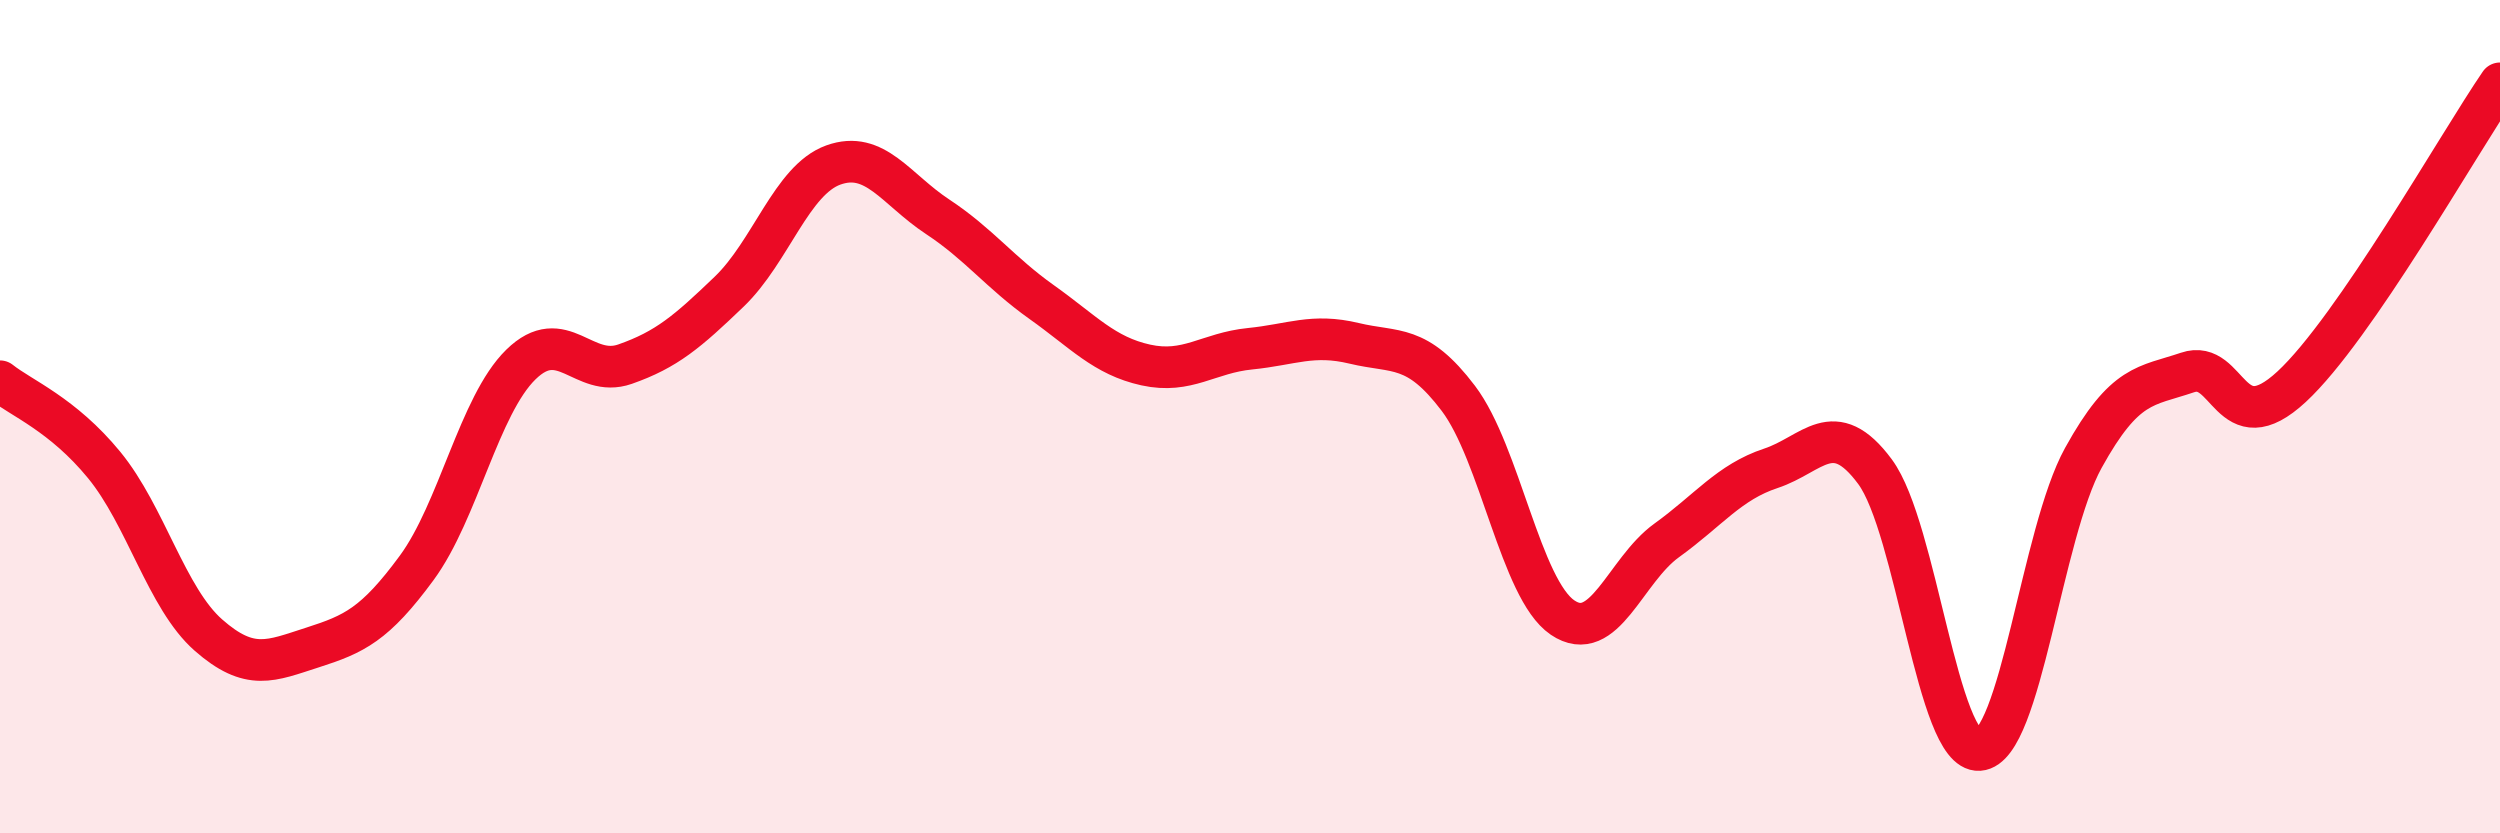 
    <svg width="60" height="20" viewBox="0 0 60 20" xmlns="http://www.w3.org/2000/svg">
      <path
        d="M 0,9.15 C 0.5,9.55 1.5,9.94 2.5,11.16 C 3.5,12.38 4,14.36 5,15.24 C 6,16.12 6.5,15.86 7.5,15.54 C 8.5,15.22 9,14.99 10,13.63 C 11,12.27 11.5,9.73 12.5,8.75 C 13.5,7.77 14,9.09 15,8.74 C 16,8.39 16.5,7.96 17.5,7 C 18.5,6.04 19,4.32 20,3.96 C 21,3.6 21.5,4.54 22.5,5.2 C 23.5,5.86 24,6.54 25,7.25 C 26,7.96 26.5,8.54 27.5,8.76 C 28.5,8.98 29,8.47 30,8.37 C 31,8.27 31.5,8 32.5,8.24 C 33.5,8.48 34,8.24 35,9.56 C 36,10.88 36.5,14.14 37.5,14.82 C 38.5,15.5 39,13.69 40,12.97 C 41,12.25 41.5,11.57 42.5,11.24 C 43.5,10.91 44,9.97 45,11.32 C 46,12.67 46.5,18.07 47.5,18 C 48.5,17.93 49,12.8 50,10.99 C 51,9.18 51.5,9.28 52.5,8.94 C 53.5,8.6 53.5,10.67 55,9.28 C 56.5,7.89 59,3.46 60,2L60 20L0 20Z"
        fill="#EB0A25"
        opacity="0.1"
        stroke-linecap="round"
        stroke-linejoin="round"
      />
      <path
        d="M 0,9.15 C 0.5,9.55 1.5,9.94 2.5,11.16 C 3.5,12.38 4,14.36 5,15.24 C 6,16.12 6.5,15.86 7.5,15.54 C 8.5,15.22 9,14.99 10,13.63 C 11,12.27 11.5,9.73 12.5,8.75 C 13.5,7.77 14,9.09 15,8.74 C 16,8.39 16.5,7.96 17.5,7 C 18.5,6.04 19,4.32 20,3.96 C 21,3.6 21.5,4.54 22.5,5.2 C 23.5,5.86 24,6.54 25,7.25 C 26,7.96 26.5,8.54 27.5,8.76 C 28.5,8.98 29,8.47 30,8.37 C 31,8.27 31.5,8 32.5,8.24 C 33.5,8.48 34,8.24 35,9.56 C 36,10.88 36.5,14.14 37.5,14.82 C 38.5,15.5 39,13.69 40,12.97 C 41,12.25 41.5,11.57 42.5,11.24 C 43.5,10.91 44,9.97 45,11.32 C 46,12.67 46.5,18.07 47.5,18 C 48.5,17.93 49,12.8 50,10.99 C 51,9.18 51.5,9.28 52.5,8.94 C 53.5,8.6 53.5,10.67 55,9.28 C 56.5,7.89 59,3.46 60,2"
        stroke="#EB0A25"
        stroke-width="1"
        fill="none"
        stroke-linecap="round"
        stroke-linejoin="round"
      />
    </svg>
  